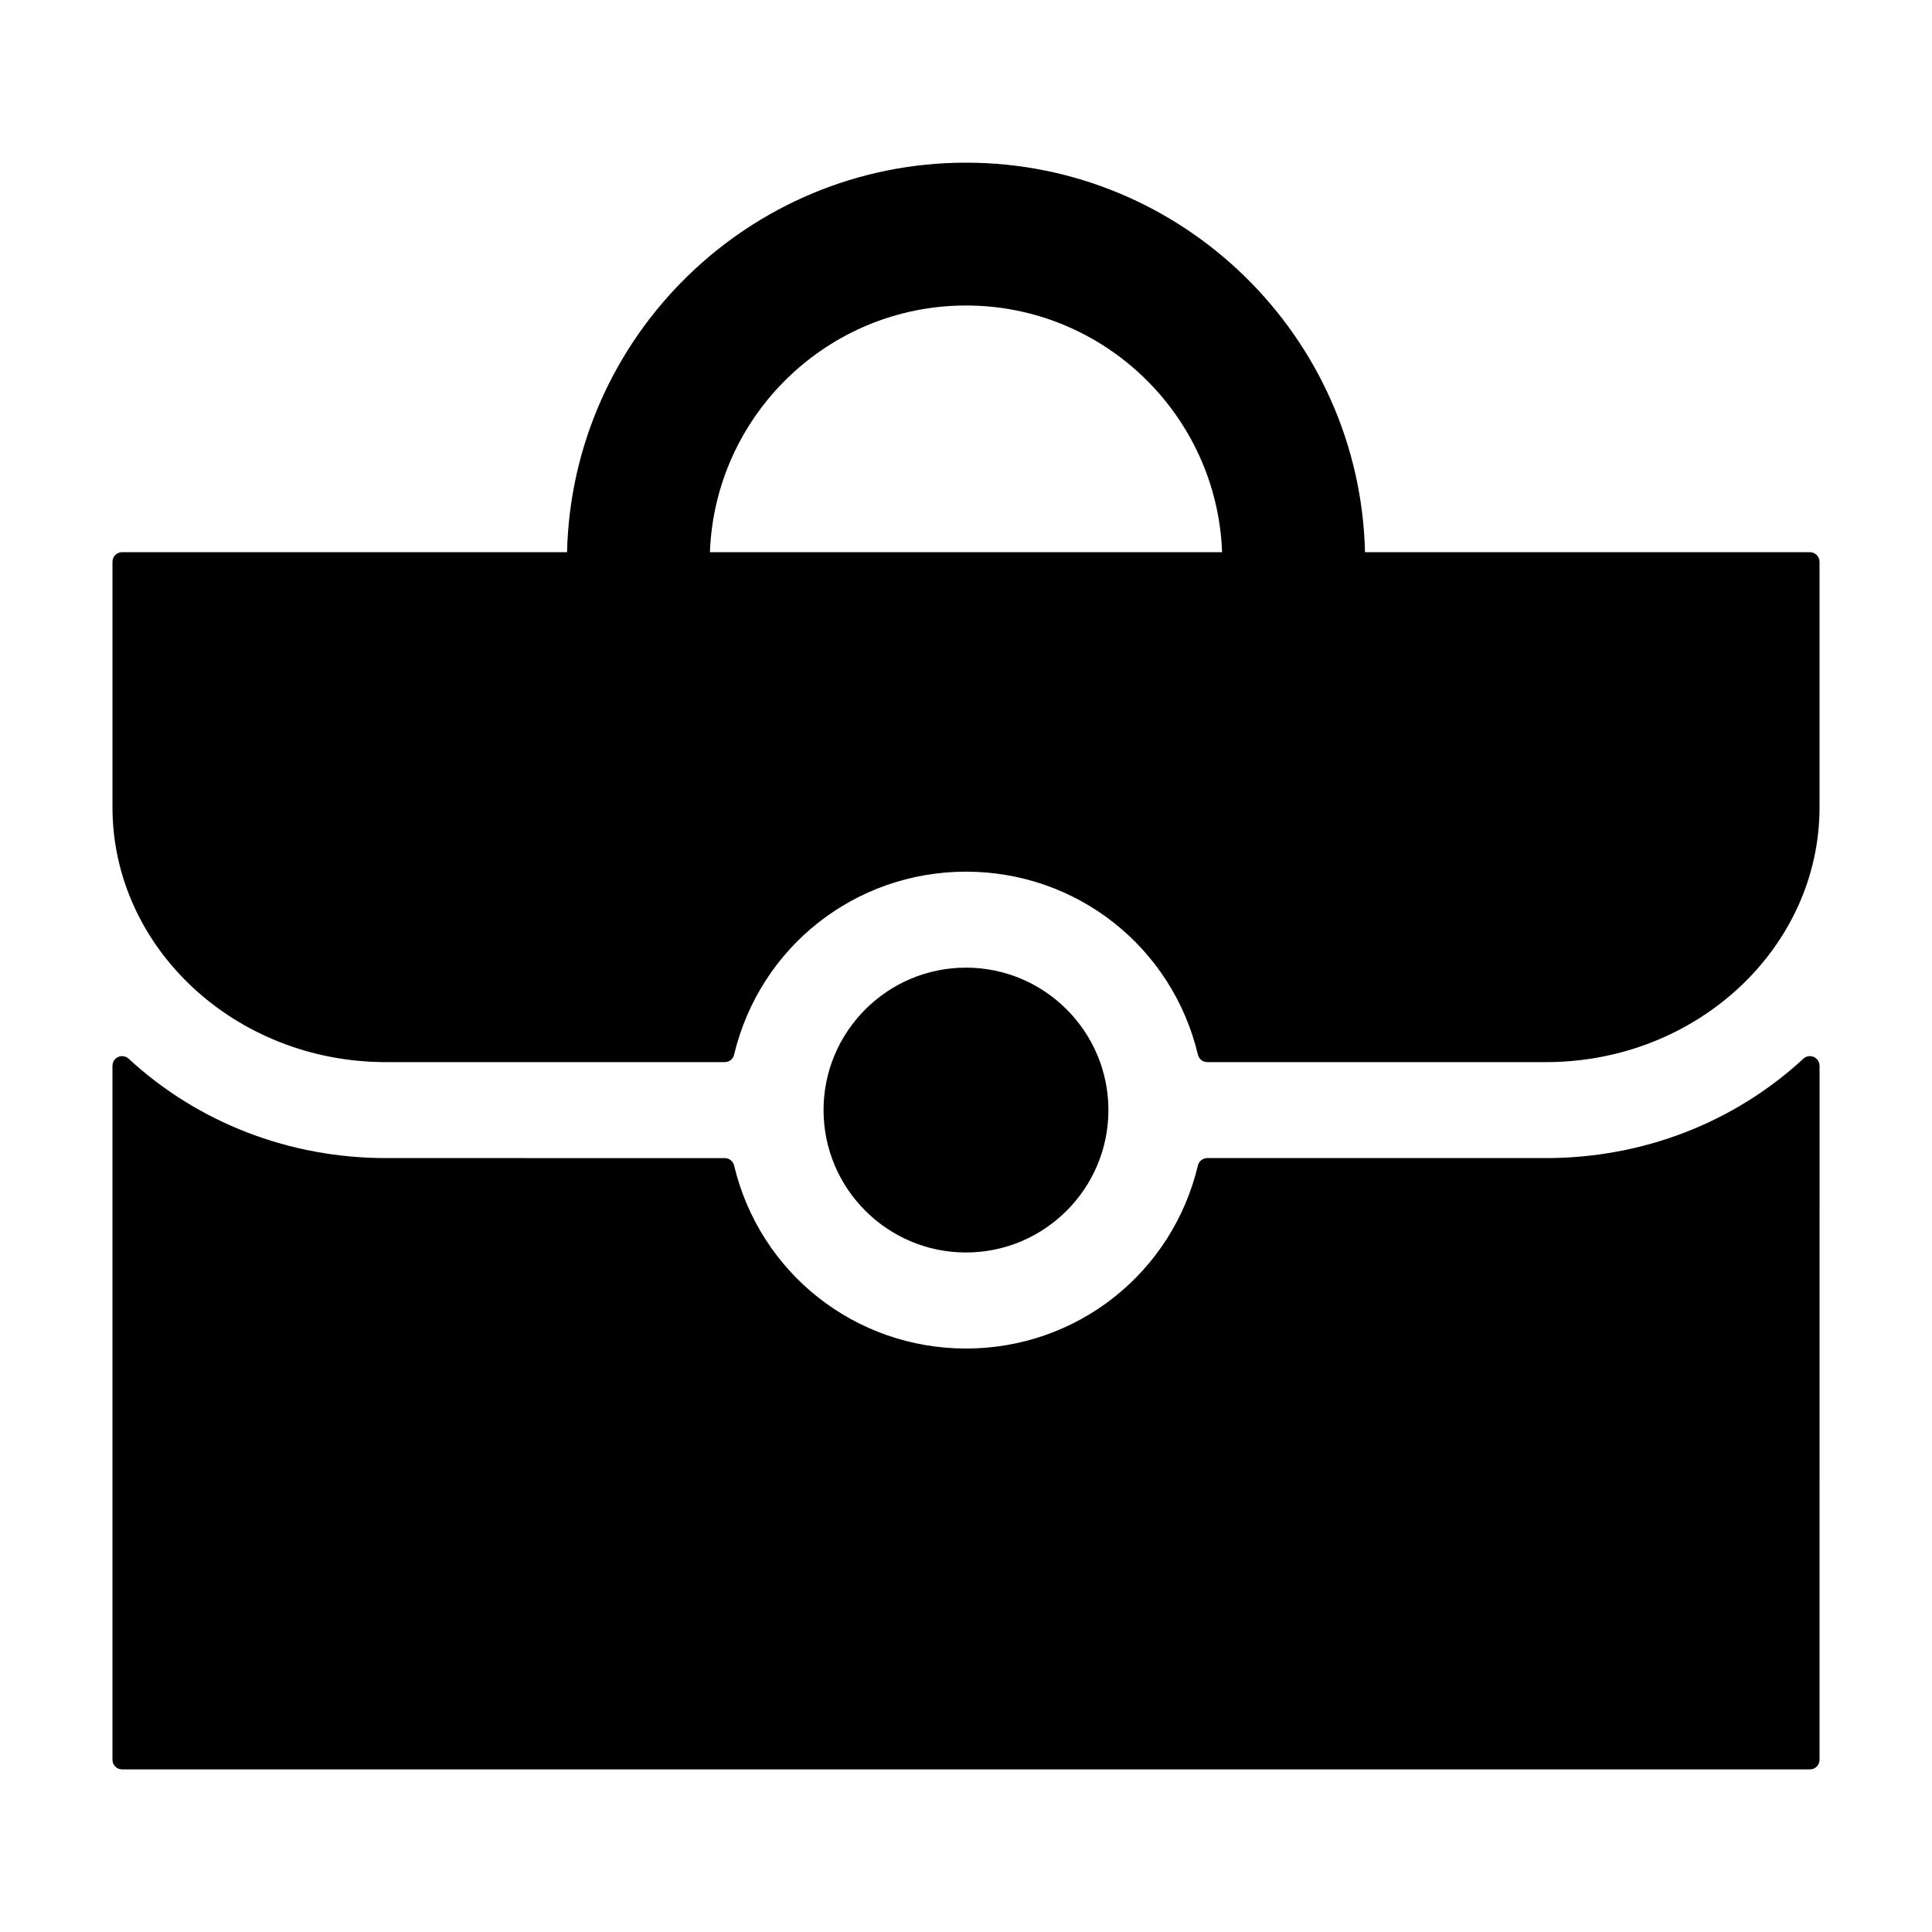 <?xml version="1.0" encoding="UTF-8"?>
<!-- Uploaded to: SVG Repo, www.svgrepo.com, Generator: SVG Repo Mixer Tools -->
<svg fill="#000000" width="800px" height="800px" version="1.1" viewBox="144 144 512 512" xmlns="http://www.w3.org/2000/svg">
 <g>
  <path d="m623.66 290.33h-117.92c-1.355-57.152-48.273-103.22-105.74-103.22-57.473 0-104.38 46.078-105.73 103.23l-117.92-0.004c-1.406 0-2.543 1.137-2.543 2.543v65.027c0 37.258 32.512 67.566 72.477 67.566h89.785c1.176 0 2.203-0.805 2.473-1.961 6.816-28.562 32.086-48.512 61.461-48.512 29.371 0 54.645 19.949 61.461 48.512 0.277 1.152 1.301 1.961 2.481 1.961h89.77c39.973 0 72.484-30.312 72.484-67.566v-65.023c-0.008-1.406-1.145-2.547-2.539-2.547zm-223.66-65.367c36.598 0 66.52 29.094 67.867 65.371l-135.73-0.004c1.34-36.273 31.266-65.367 67.863-65.367z"/>
  <path d="m437.74 438.18c0-20.812-16.934-37.746-37.746-37.746s-37.746 16.934-37.746 37.746c0 20.816 16.934 37.742 37.746 37.742 20.816-0.004 37.746-16.926 37.746-37.742z"/>
  <path d="m624.67 424.1c-0.926-0.406-1.996-0.227-2.746 0.457-18.391 16.992-42.617 26.348-68.211 26.348h-89.773c-1.18 0-2.207 0.805-2.481 1.953-6.816 28.559-32.086 48.516-61.457 48.516-29.367 0-54.645-19.957-61.461-48.512-0.277-1.148-1.301-1.953-2.473-1.953l-89.785-0.004c-25.582 0-49.805-9.355-68.211-26.348-0.742-0.684-1.82-0.867-2.746-0.457-0.926 0.402-1.523 1.32-1.523 2.328v183.94c0 1.406 1.137 2.539 2.543 2.539h447.31c1.395 0 2.539-1.133 2.539-2.539l0.004-183.94c-0.008-1.008-0.605-1.922-1.527-2.324z"/>
 </g>
</svg>
